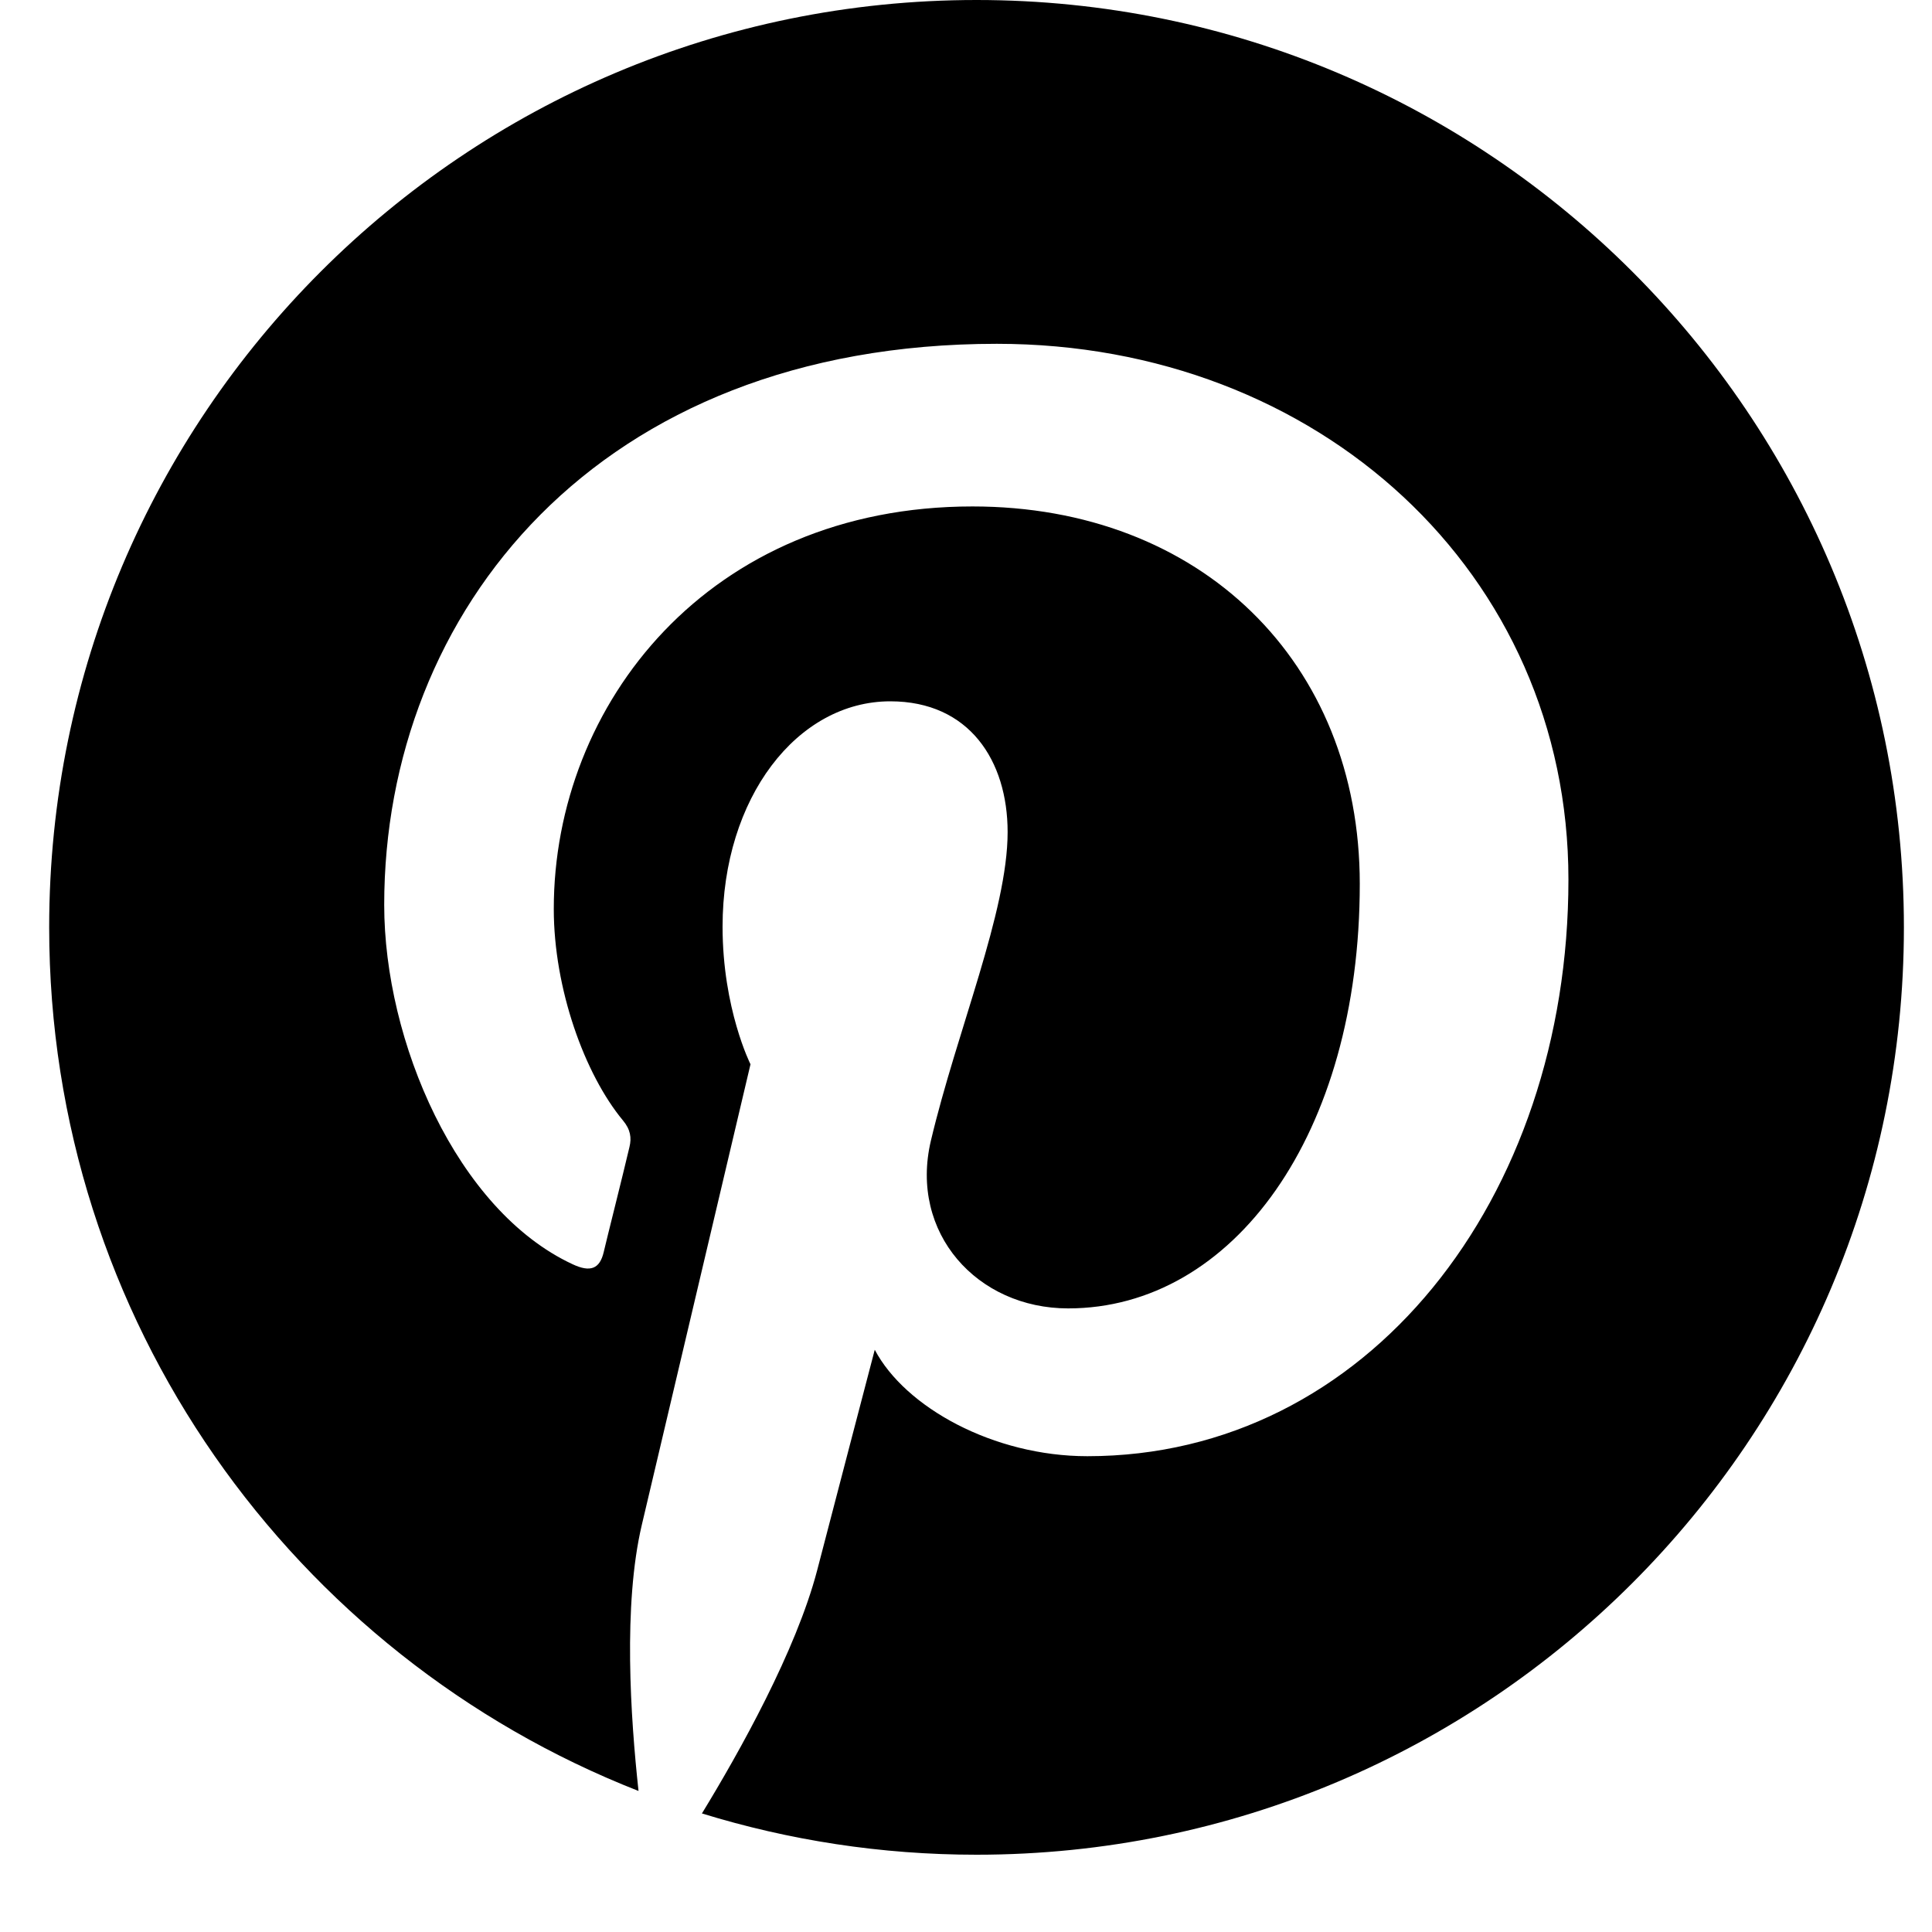 <svg width="22" height="22" viewBox="0 0 22 22" fill="none" xmlns="http://www.w3.org/2000/svg">
<g clip-path="url(#clip0_127_3309)">
<path d="M11.12 0C5.287 0 0.56 4.727 0.56 10.56C0.56 15.036 3.344 18.855 7.271 20.394C7.18 19.557 7.094 18.278 7.308 17.366C7.502 16.541 8.546 12.119 8.546 12.119C8.546 12.119 8.228 11.488 8.228 10.552C8.228 9.083 9.078 7.986 10.138 7.986C11.037 7.986 11.474 8.662 11.474 9.475C11.474 10.383 10.897 11.736 10.6 12.99C10.352 14.041 11.128 14.899 12.163 14.899C14.04 14.899 15.484 12.919 15.484 10.065C15.484 7.536 13.669 5.767 11.074 5.767C8.071 5.767 6.306 8.019 6.306 10.35C6.306 11.257 6.656 12.231 7.094 12.759C7.18 12.862 7.193 12.957 7.168 13.06C7.09 13.394 6.908 14.112 6.875 14.256C6.83 14.45 6.722 14.491 6.52 14.396C5.2 13.782 4.375 11.855 4.375 10.304C4.375 6.971 6.797 3.915 11.351 3.915C15.014 3.915 17.86 6.526 17.86 10.015C17.86 13.654 15.566 16.582 12.382 16.582C11.314 16.582 10.307 16.026 9.961 15.37C9.961 15.37 9.433 17.387 9.305 17.882C9.065 18.798 8.422 19.948 7.993 20.65C8.983 20.955 10.031 21.12 11.12 21.12C16.952 21.12 21.68 16.393 21.68 10.56C21.68 4.727 16.952 0 11.12 0Z" fill="black"/>
</g>
<defs>
<clipPath id="clip0_127_3309">
<rect width="21.12" height="21.12" fill="white" transform="translate(0.56)"/>
</clipPath>
</defs>
</svg>
